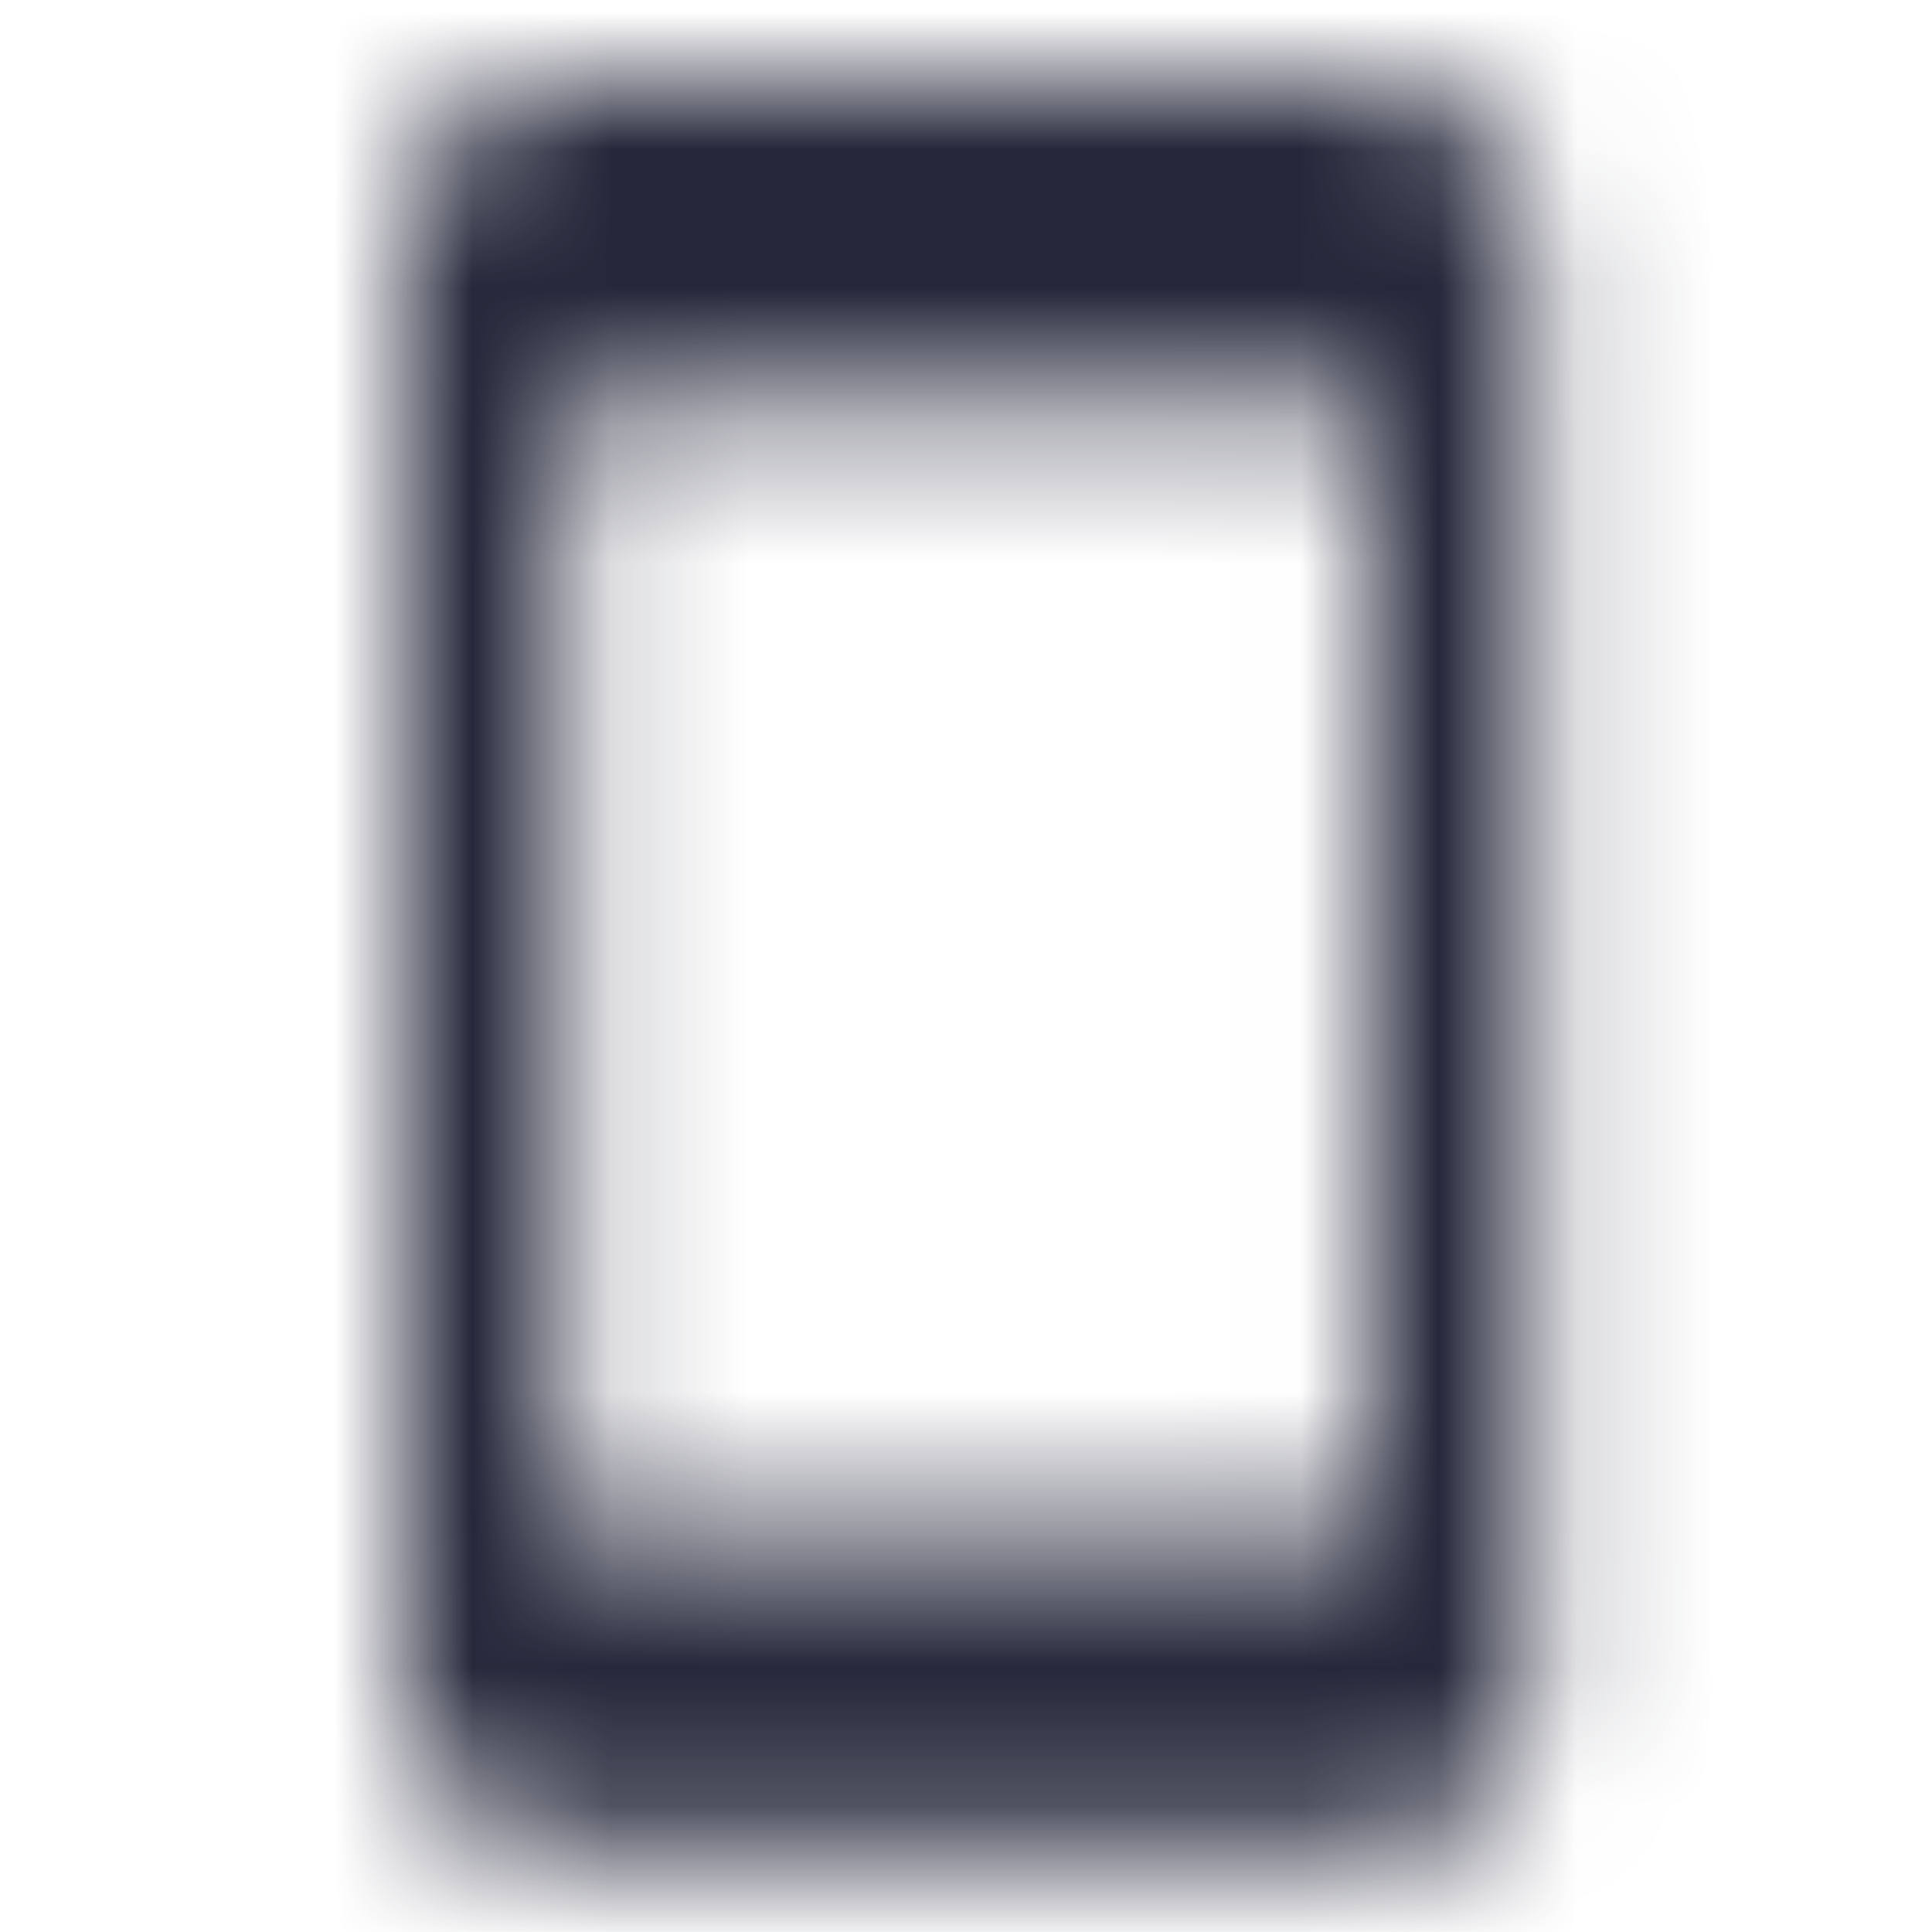 <?xml version="1.0" encoding="UTF-8"?>
<svg width="14px" height="14px" viewBox="0 0 14 14" version="1.1" xmlns="http://www.w3.org/2000/svg" xmlns:xlink="http://www.w3.org/1999/xlink">
    <title>icon/communication/stay_current_portrait_24px</title>
    <defs>
        <path d="M6.994,0.006 L1.161,7.10542736e-15 C0.519,7.10542736e-15 -4.4408921e-16,0.525 -4.4408921e-16,1.167 L-4.4408921e-16,11.667 C-4.4408921e-16,12.308 0.519,12.833 1.161,12.833 L6.994,12.833 C7.636,12.833 8.161,12.308 8.161,11.667 L8.161,1.167 C8.161,0.525 7.636,0.006 6.994,0.006 Z M6.994,10.5 L1.161,10.5 L1.161,2.333 L6.994,2.333 L6.994,10.5 Z" id="path-1"></path>
    </defs>
    <g id="desktop" stroke="none" stroke-width="1" fill="none" fill-rule="evenodd">
        <g id="dragonfly-contact-us-desktop-r0" transform="translate(-619, -620)">
            <g id="Group-11" transform="translate(619, 565)">
                <g id="icon/communication/stay_current_portrait_24px" transform="translate(2.922, 55.583)">
                    <mask id="mask-2" fill="white">
                        <use xlink:href="#path-1"></use>
                    </mask>
                    <g fill-rule="nonzero"></g>
                    <g id="↳-Color" mask="url(#mask-2)" fill="#25273A">
                        <g transform="translate(-2.922, -0.583)" id="Rectangle">
                            <rect x="0" y="0" width="14" height="14"></rect>
                        </g>
                    </g>
                </g>
            </g>
        </g>
    </g>
</svg>